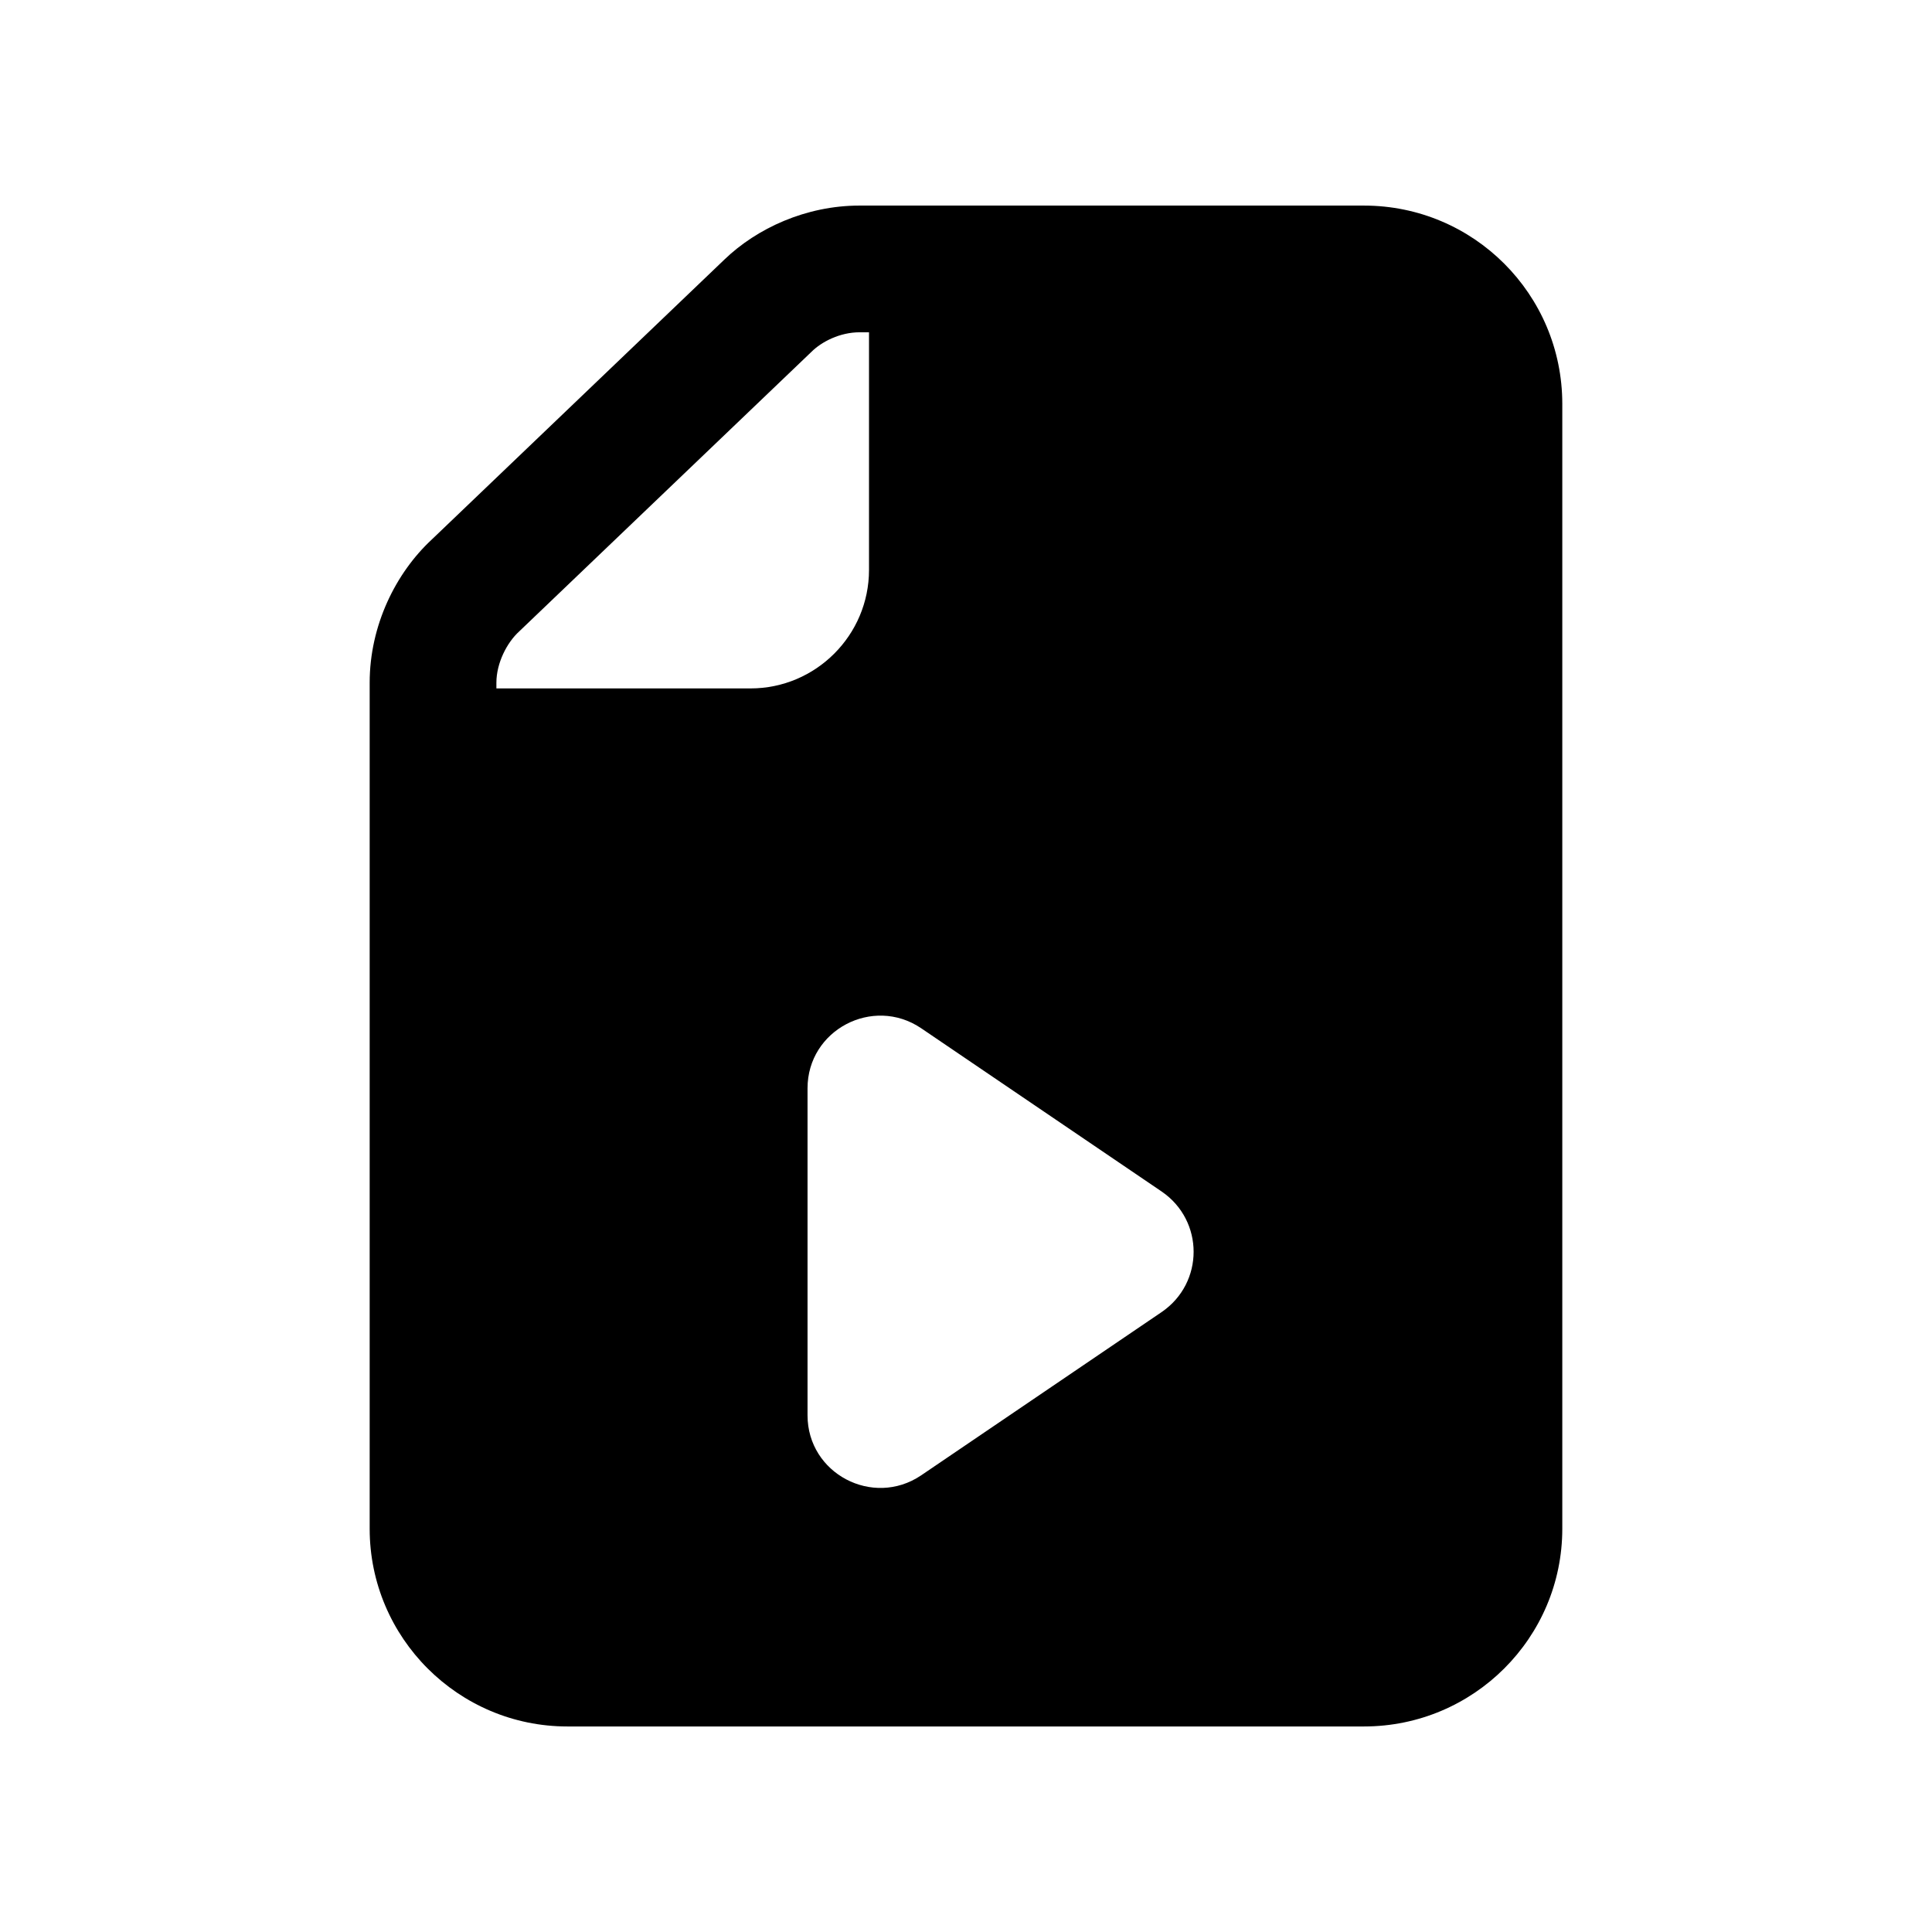 <?xml version="1.0" encoding="UTF-8"?>
<!-- Uploaded to: SVG Repo, www.svgrepo.com, Generator: SVG Repo Mixer Tools -->
<svg fill="#000000" width="800px" height="800px" version="1.1" viewBox="144 144 512 512" xmlns="http://www.w3.org/2000/svg">
 <path d="m505.46 198.48h-133.68c-14.211 0-27.211 6.043-35.77 14.273l-77.586 74.227c-9.516 8.836-16.457 22.723-16.457 37.953v224.2c0 28.887 23.508 52.398 52.395 52.398h211.1c29.051 0 52.562-23.512 52.562-52.398v-298.09c0-29.055-23.512-52.562-52.562-52.562zm-229.91 127.96v-1.512c0-5.199 2.781-10.637 6.047-13.602l77.418-74.059c2.715-2.723 7.613-5.207 12.762-5.207h2.519v62.977c0 17.297-14.109 31.402-31.402 31.402zm176.33 165.25-63.816 43.328c-12.762 8.566-30.059-0.504-30.059-15.953v-86.656c0-15.449 17.297-24.52 30.059-15.953l63.816 43.328c11.254 7.723 11.254 24.18 0 31.906z"/>
</svg>